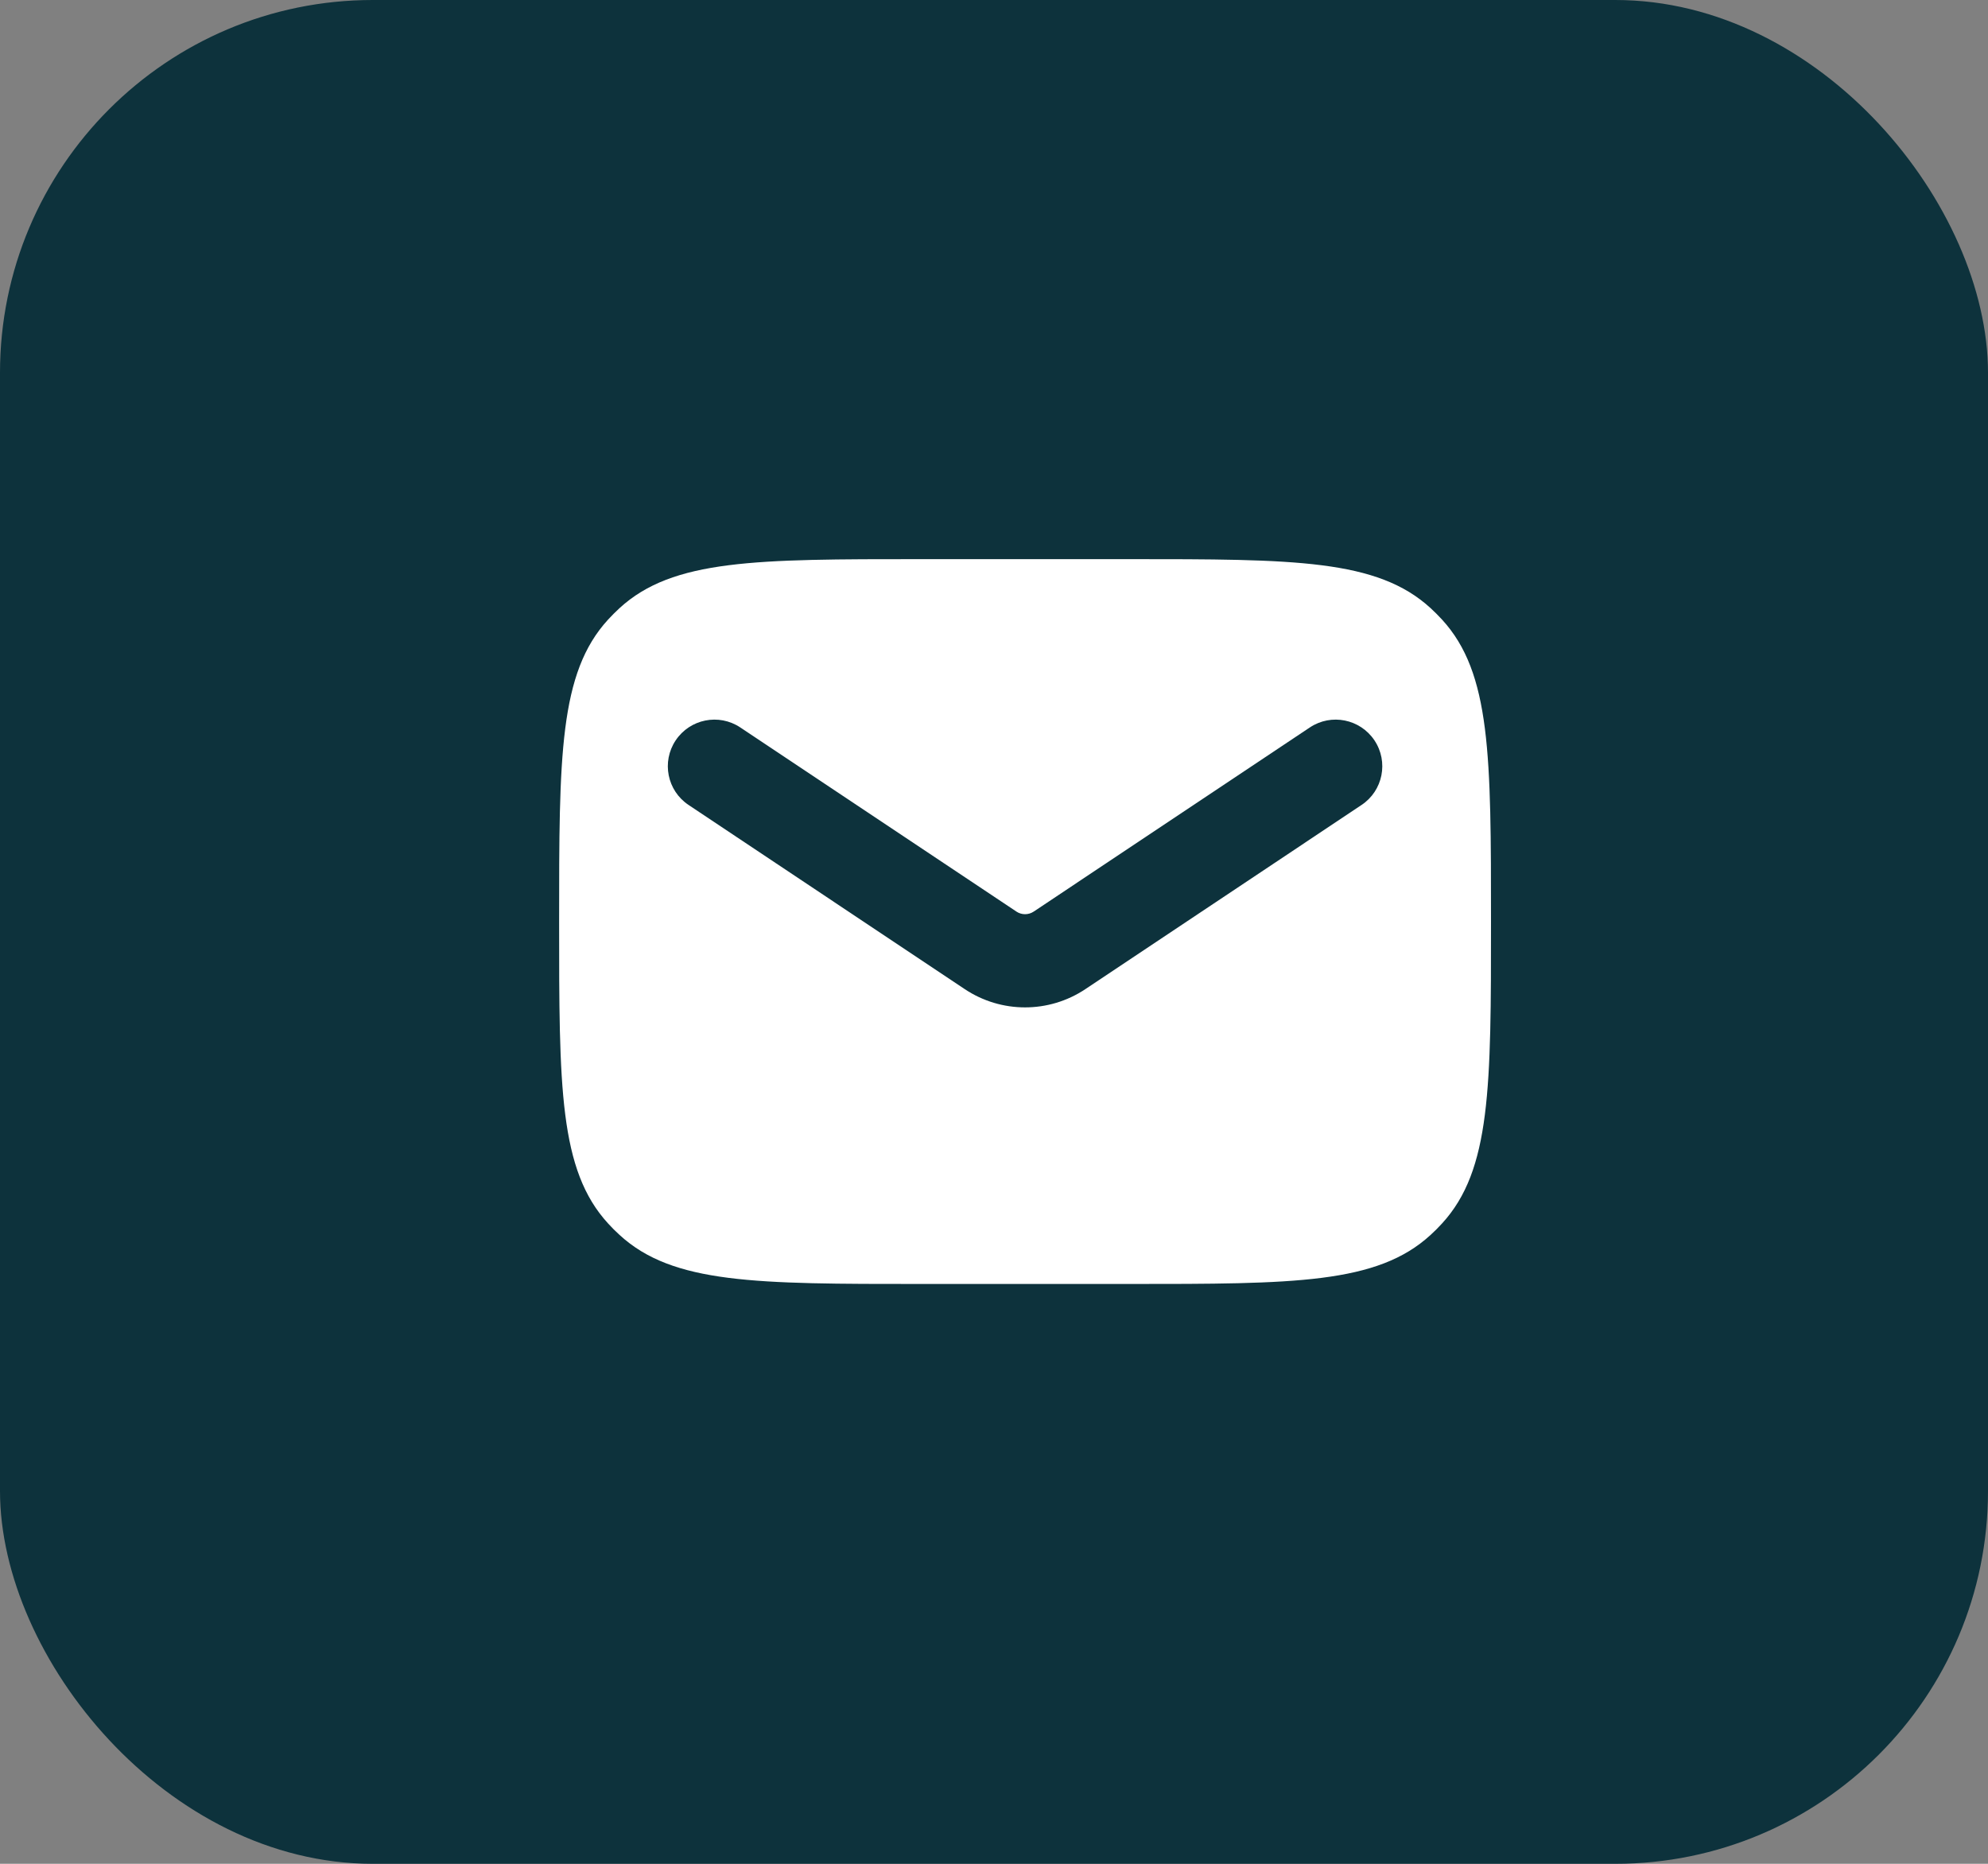 <svg width="32" height="30" viewBox="0 0 32 30" fill="none" xmlns="http://www.w3.org/2000/svg">
<rect x="0" y="0" width="32" height="30" fill="#808080" stroke="none"/>
<rect width="32" height="30" rx="6" fill="#0D323C"/>
<path fill-rule="evenodd" clip-rule="evenodd" d="M9.788 9.973C9 10.833 9 12.167 9 14.833C9 17.5 9 18.833 9.788 19.693C9.847 19.758 9.909 19.82 9.973 19.878C10.833 20.667 12.167 20.667 14.833 20.667H18.167C20.833 20.667 22.167 20.667 23.027 19.878C23.091 19.82 23.153 19.758 23.212 19.693C24 18.833 24 17.5 24 14.833C24 12.167 24 10.833 23.212 9.973C23.153 9.909 23.091 9.847 23.027 9.788C22.167 9 20.833 9 18.167 9H14.833C12.167 9 10.833 9 9.973 9.788C9.909 9.847 9.847 9.909 9.788 9.973ZM11.916 11.709C11.571 11.479 11.106 11.573 10.876 11.917C10.646 12.262 10.739 12.728 11.084 12.957L15.529 15.921C16.117 16.313 16.883 16.313 17.471 15.921L21.916 12.957C22.261 12.728 22.354 12.262 22.124 11.917C21.894 11.573 21.429 11.479 21.084 11.709L16.639 14.673C16.555 14.729 16.445 14.729 16.361 14.673L11.916 11.709Z" fill="white"/>
</svg>
